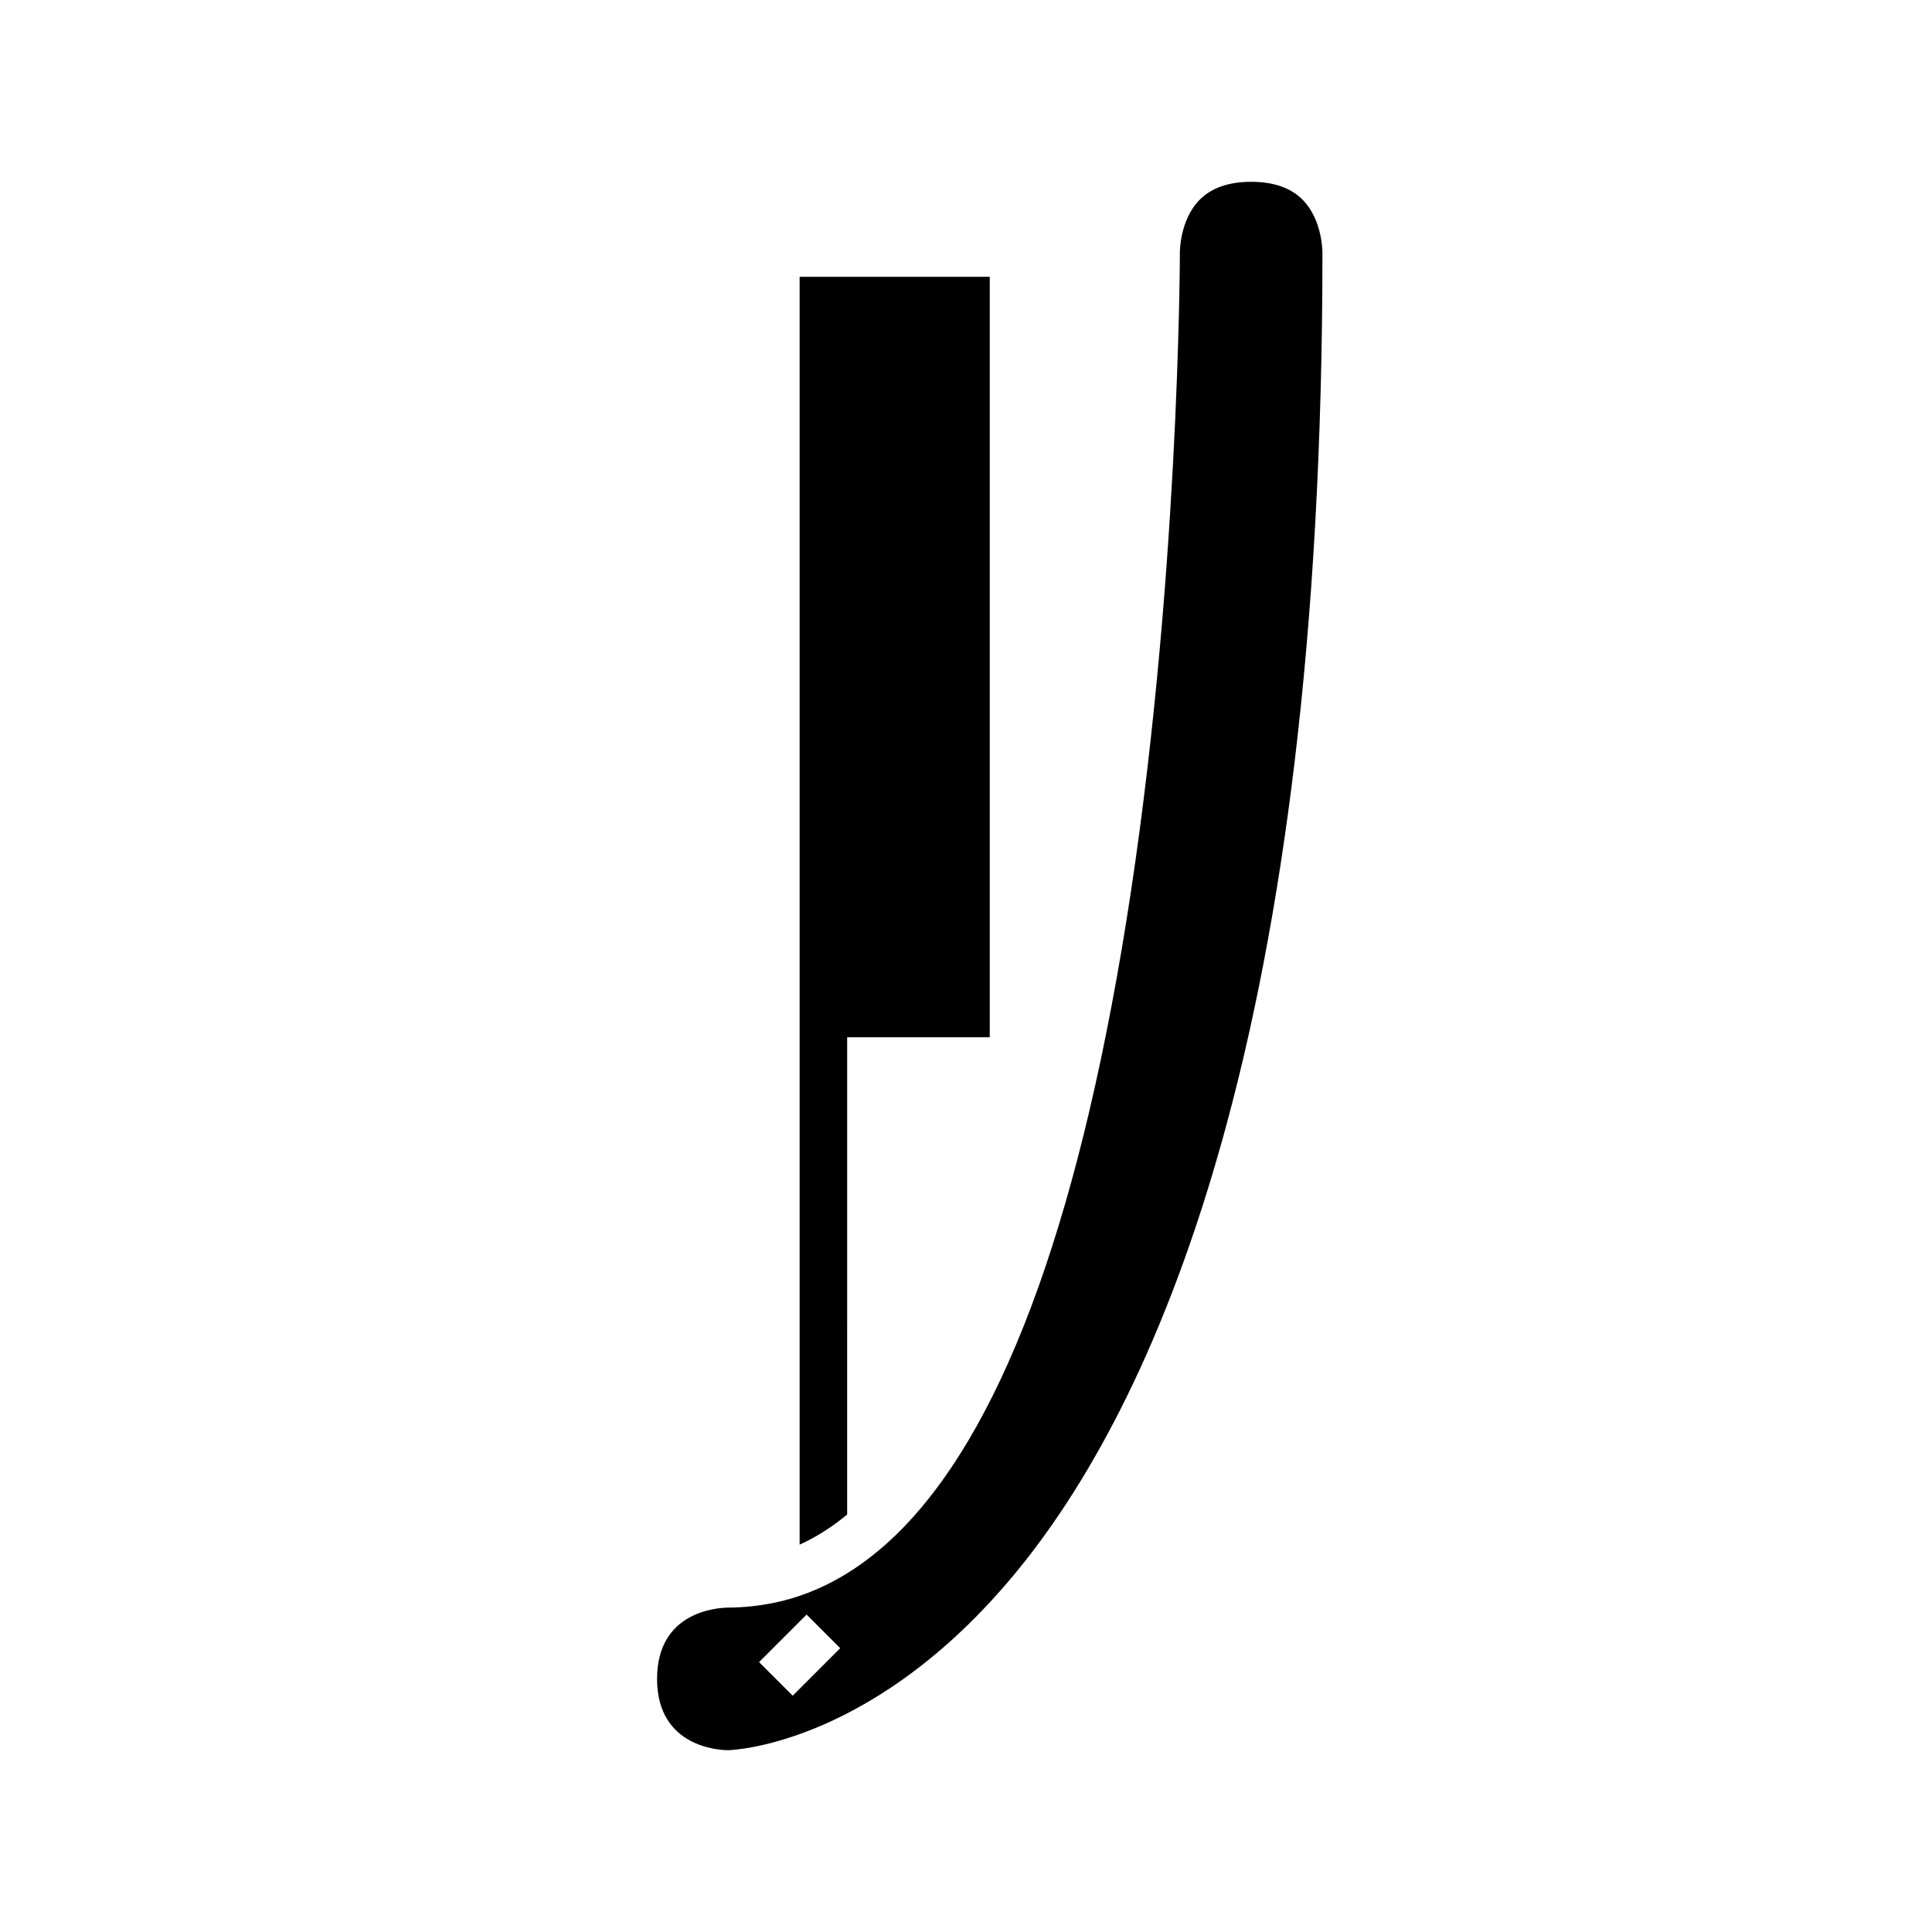 <?xml version="1.0" encoding="UTF-8"?>
<!-- Uploaded to: ICON Repo, www.iconrepo.com, Generator: ICON Repo Mixer Tools -->
<svg fill="#000000" width="800px" height="800px" version="1.1" viewBox="144 144 512 512" xmlns="http://www.w3.org/2000/svg">
 <g>
  <path d="m475.57 192.18c-5.949 0-10.539 1.605-13.652 4.762-5.309 5.387-5.246 13.91-5.238 13.996 0 1.02-0.152 89.816-14.234 177.46-13.137 81.754-33.691 136.14-61.34 162.68-11.395 10.941-24 17.148-37.785 18.586-2.074 0.219-4.168 0.367-6.297 0.367-3.125 0.035-18.895 1.117-18.895 18.895 0 18.297 16.836 18.887 18.875 18.895 0.801-0.016 39.559-1.211 77.961-49.25 36.266-45.367 79.496-142.48 79.496-347.5 0.004-0.215 0.07-8.742-5.246-14.129-3.106-3.16-7.703-4.766-13.645-4.766zm-121.5 401.2-8.906-8.906 12.594-12.594 8.906 8.906z"/>
  <path d="m355.91 553.34c4.422-1.996 8.617-4.688 12.594-7.977l0.004-126.48h37.785v-201.52h-50.383z"/>
 </g>
</svg>